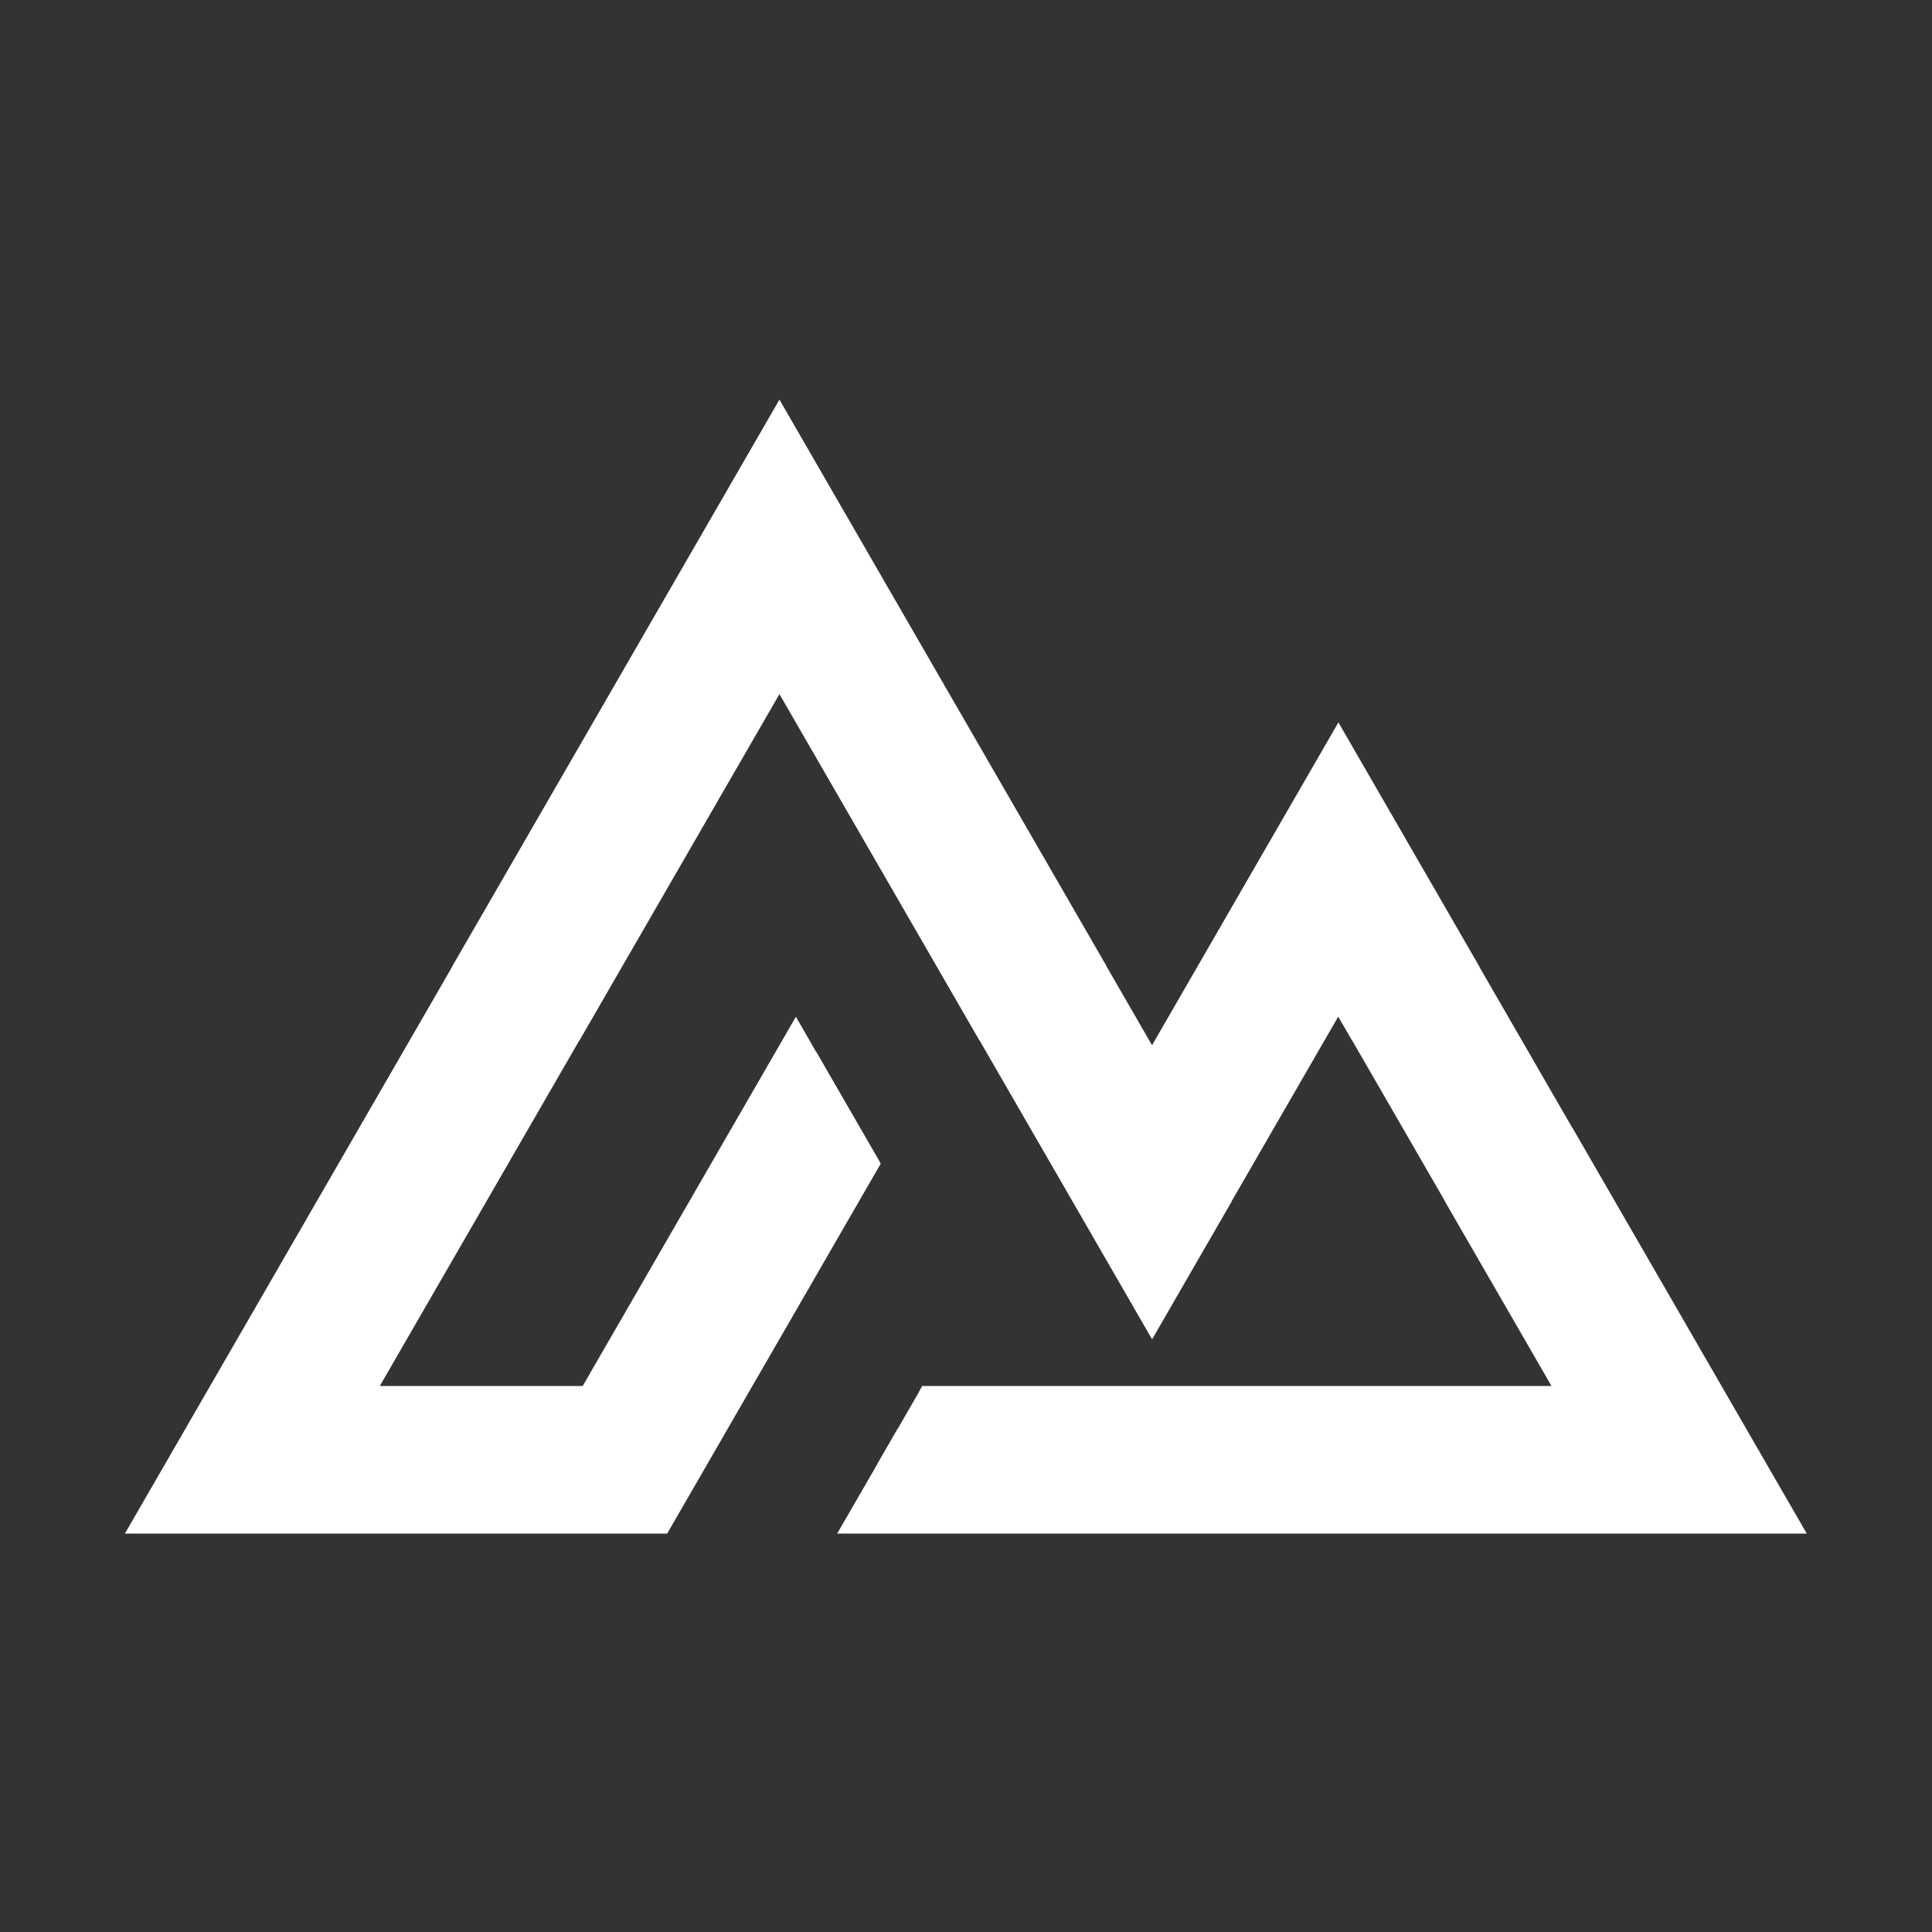 <?xml version="1.0" encoding="UTF-8" standalone="no"?>
<!DOCTYPE svg PUBLIC "-//W3C//DTD SVG 1.1//EN" "http://www.w3.org/Graphics/SVG/1.1/DTD/svg11.dtd">
<svg width="100%" height="100%" viewBox="0 0 65 65" version="1.1" xmlns="http://www.w3.org/2000/svg" xmlns:xlink="http://www.w3.org/1999/xlink" xml:space="preserve" xmlns:serif="http://www.serif.com/" style="fill-rule:evenodd;clip-rule:evenodd;stroke-linejoin:round;stroke-miterlimit:2;">
    <rect x="0" y="0" width="65" height="65" fill="#333333" stroke="none"/>
    <rect id="ArtBoard1" x="0" y="0" width="65" height="65" style="fill:none;"/>
    <g id="ArtBoard11" serif:id="ArtBoard1">
        <g transform="matrix(0.323,0,0,0.323,28.367,47.883)">
            <path d="M0,-95.128L27.452,-47.583L27.452,-47.552L32.174,-39.374L42.73,-57.661L51.578,-72.983L51.587,-72.998L66.26,-47.583L66.26,-47.552L75.949,-30.771L75.962,-30.778L100.369,11.494L-0.621,11.494L0.617,9.35L1.326,8.122L1.439,7.927L2.737,5.678L3.56,4.254L3.56,4.226L5.67,0.571L5.683,0.58L7.094,-1.864L7.916,-3.288L7.916,-3.32L8.239,-3.88L73.78,-3.88L62.689,-23.09L62.689,-23.12L53.001,-39.902L52.988,-39.895L51.568,-42.353L40.465,-23.12L40.465,-23.09L32.179,-8.74L23.326,-24.081L23.327,-24.082L14.192,-39.902L14.18,-39.895L-6.636,-75.946L-27.45,-39.895L-27.464,-39.902L-48.261,-3.88L-27.128,-3.88L-4.925,-42.338L-4.232,-41.141L-2.822,-38.697L-2.81,-38.705L3.8,-27.255L3.8,-27.227L3.912,-27.031L-1.359,-17.903L-1.359,-17.901L-5.858,-10.108L-10.214,-2.565L-10.214,-2.564L-12.334,1.107L-12.334,1.109L-14.713,5.23L-18.331,11.494L-74.813,11.494L-40.723,-47.552L-40.723,-47.583L-6.636,-106.622L0,-95.128Z" style="fill:white;fill-rule:nonzero;"/>
        </g>
    </g>
</svg>
